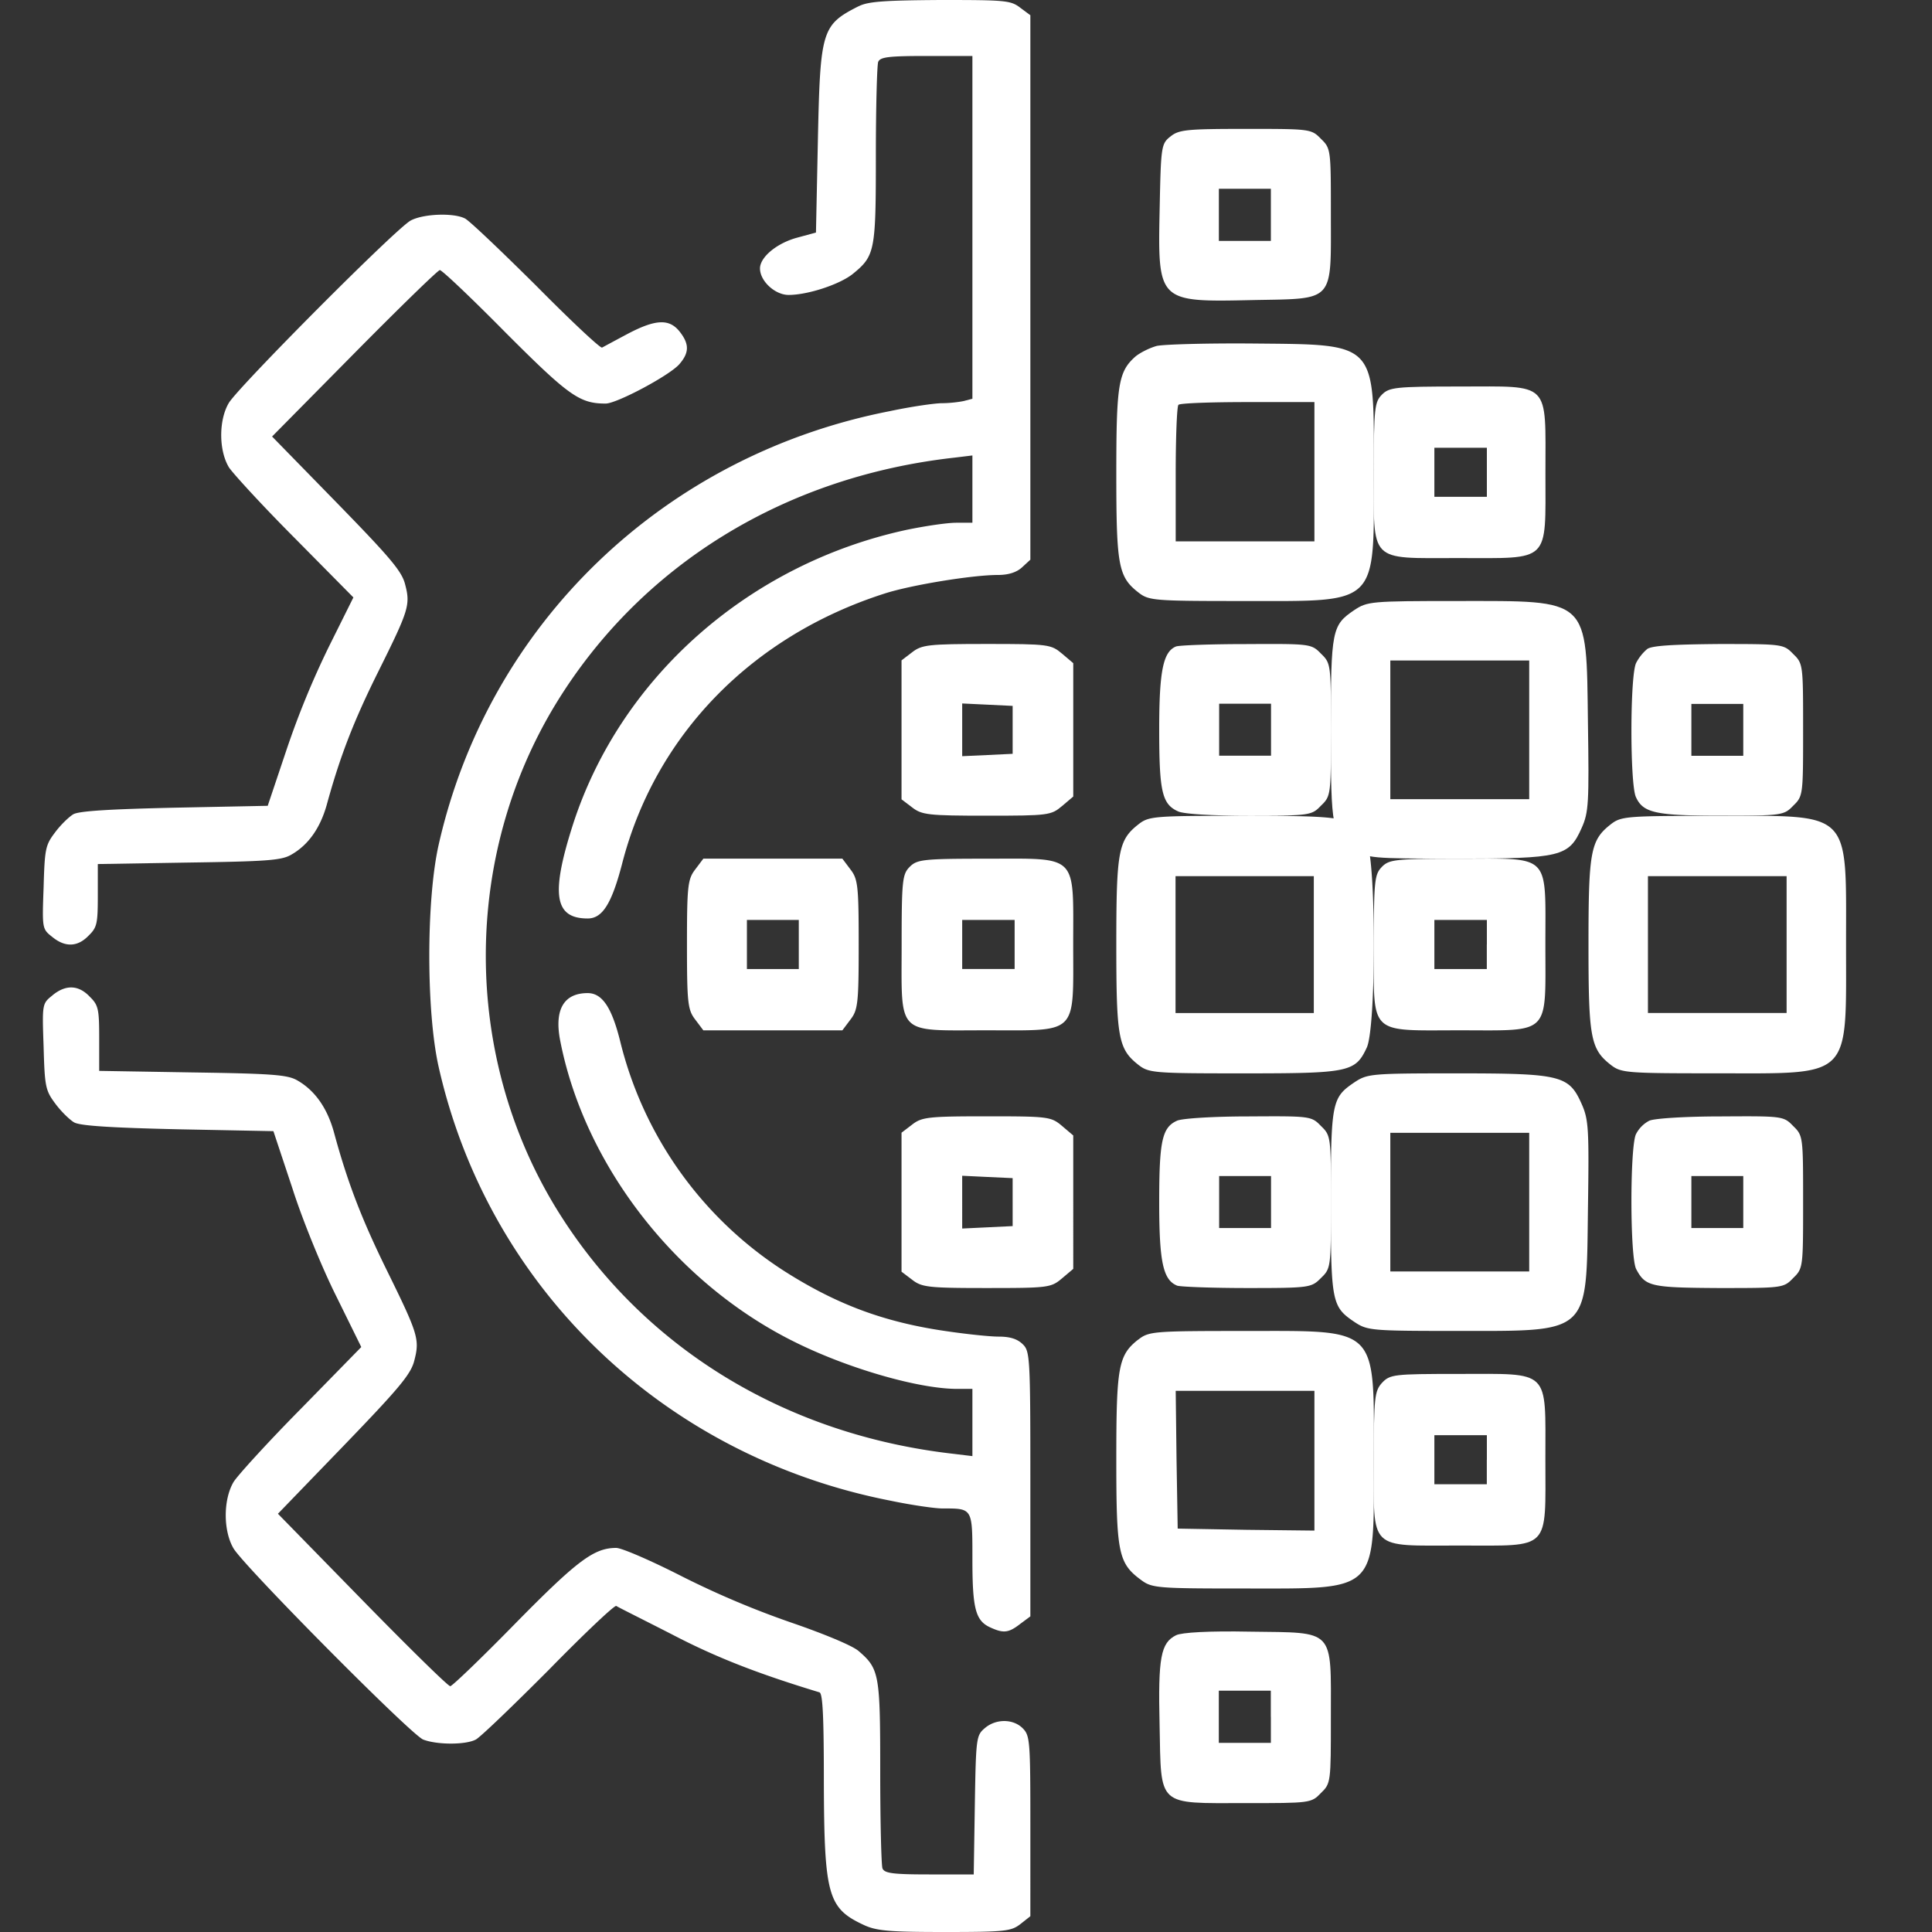 <svg width="35" height="35" fill="none" xmlns="http://www.w3.org/2000/svg"><rect width="100%" height="100%" fill="#333333" stroke="none"/><g clip-path="url(#a)" fill="#fff"><path d="M15.552.114c-.665.338-.693.433-.735 2.415l-.035 1.684-.35.095c-.364.101-.664.352-.664.555 0 .23.273.48.518.48.35 0 .923-.19 1.161-.379.406-.331.42-.412.42-2.15 0-.874.021-1.631.042-1.692.035-.088.182-.108.875-.108h.832v6.209l-.153.041c-.091.02-.266.04-.392.04-.133 0-.56.061-.945.143-4.1.798-7.278 3.855-8.18 7.86-.225 1-.225 3.017 0 4.018.902 4.004 4.072 7.055 8.18 7.86.385.081.812.142.945.142.552 0 .545-.014.545.92 0 .9.056 1.116.33 1.238.237.108.328.095.538-.068l.182-.135V26.88c0-2.307-.007-2.402-.14-2.53-.098-.095-.23-.136-.434-.136-.168 0-.601-.047-.965-.101-1.12-.163-1.98-.487-2.925-1.09a6.899 6.899 0 0 1-2.96-4.132c-.155-.636-.33-.9-.596-.9-.426 0-.601.291-.503.832.433 2.28 2.113 4.444 4.29 5.506.951.467 2.197.826 2.89.832h.293v1.218l-.328-.04c-3.087-.346-5.69-1.956-7.222-4.465-1.687-2.773-1.687-6.345 0-9.118 1.532-2.51 4.135-4.12 7.222-4.465l.328-.04V9.47h-.293c-.168 0-.567.06-.896.128-2.848.615-5.172 2.658-6.04 5.316-.412 1.279-.35 1.725.26 1.725.265 0 .433-.264.622-.987.595-2.327 2.345-4.127 4.752-4.898.476-.155 1.595-.338 2.057-.338.19 0 .336-.047.434-.135l.154-.142V.276l-.182-.135C18.31.006 18.211 0 17.03 0c-1.015.007-1.309.027-1.477.115ZM21.205 2.472c-.167.13-.174.181-.196 1.276-.036 1.732-.044 1.725 1.688 1.688 1.493-.029 1.413.058 1.413-1.558 0-1.167 0-1.189-.18-1.363-.175-.18-.196-.18-1.363-.18-1.065 0-1.21.014-1.362.137Zm1.818 1.42v.472h-.942V3.42h.942v.472Z"/><path d="M7.444 3.993c-.246.12-3.105 2.995-3.297 3.304-.186.31-.186.86 0 1.169.08.12.617.705 1.2 1.29l1.055 1.067-.438.88a15.53 15.53 0 0 0-.776 1.888l-.338 1.007-1.685.034c-1.188.027-1.738.06-1.838.12-.08.048-.232.195-.331.33-.173.228-.186.295-.206.994-.027.752-.027.752.16.9.231.188.457.181.656-.027.152-.148.166-.215.166-.732v-.564l1.645-.027c1.393-.02 1.672-.04 1.844-.134.319-.175.537-.484.657-.907.239-.873.484-1.512.935-2.418.558-1.122.584-1.21.485-1.585-.06-.235-.272-.484-1.241-1.478L4.929 7.908l1.486-1.504c.823-.833 1.52-1.511 1.553-1.511.04 0 .577.51 1.194 1.135 1.147 1.148 1.34 1.283 1.81 1.283.2 0 1.149-.504 1.334-.712.18-.208.186-.363.007-.591-.186-.235-.431-.229-.942.04-.226.12-.438.235-.464.249-.034.013-.57-.49-1.195-1.122-.63-.625-1.207-1.176-1.287-1.216-.205-.107-.75-.087-.981.034ZM20.955 6.267c-.13.036-.302.122-.388.194-.308.274-.344.512-.344 2.12 0 1.658.036 1.867.395 2.148.193.152.265.159 1.916.159 2.462 0 2.355.108 2.355-2.343 0-2.372.071-2.3-2.19-2.322-.825-.007-1.615.015-1.744.044Zm2.857 2.278v1.262h-2.513V8.595c0-.67.022-1.24.05-1.261.022-.03.59-.05 1.257-.05h1.206v1.26Z"/><path d="M25.034 7.15c-.131.133-.146.244-.146 1.391 0 1.673-.102 1.569 1.529 1.569 1.682 0 1.58.104 1.58-1.54 0-1.68.109-1.568-1.551-1.568-1.17 0-1.28.015-1.412.148Zm1.902 1.406V9h-.951v-.888h.951v.444ZM24.533 11.053c-.402.273-.424.352-.424 2.168 0 1.817.022 1.896.424 2.169.238.157.295.165 1.855.165 1.89 0 2.034-.036 2.264-.553.13-.287.136-.46.115-1.91-.03-2.283.05-2.204-2.38-2.204-1.559 0-1.616.008-1.854.165Zm3.17 2.168v1.257h-2.516v-2.513h2.516v1.257ZM16.522 11.818l-.19.145v2.518l.19.144c.176.138.293.152 1.355.152 1.112 0 1.164-.007 1.361-.173l.205-.174v-2.416l-.205-.174c-.197-.166-.249-.174-1.361-.174-1.062 0-1.179.015-1.355.152Zm1.823 1.404v.434l-.454.022-.46.021v-.955l.46.022.454.022v.434Z"/><path d="M21.304 11.712c-.232.094-.304.442-.304 1.5 0 1.123.05 1.355.34 1.486.101.05.63.08 1.295.08 1.093 0 1.129-.008 1.295-.182.181-.174.181-.196.181-1.377s0-1.203-.18-1.377c-.174-.18-.196-.18-1.354-.174-.65 0-1.223.022-1.273.044Zm1.722 1.507v.471h-.94v-.942h.94v.471ZM29.838 11.76a.839.839 0 0 0-.196.246c-.115.21-.115 2.192-.007 2.431.13.29.355.34 1.555.34 1.092 0 1.129-.007 1.295-.18.18-.174.18-.196.18-1.375 0-1.18 0-1.201-.18-1.375-.174-.18-.195-.18-1.353-.18-.81.007-1.215.028-1.294.093Zm1.743 1.462v.47h-.94v-.94h.94v.47ZM20.616 14.94c-.358.283-.393.495-.393 2.172s.035 1.889.393 2.173c.194.153.265.16 1.911.16 1.911 0 2.026-.022 2.233-.466.172-.365.172-3.37 0-3.734-.207-.444-.322-.466-2.233-.466-1.646 0-1.717.007-1.91.16Zm3.185 2.172v1.24h-2.505v-2.48h2.505v1.24Z"/><path d="M29.172 14.94c-.359.284-.395.496-.395 2.172 0 1.676.036 1.888.395 2.172.194.153.266.16 1.917.16 2.476 0 2.354.124 2.354-2.332s.122-2.332-2.354-2.332c-1.651 0-1.723.007-1.917.16Zm3.194 2.172v1.239h-2.512v-2.479h2.512v1.24ZM12.597 15.748c-.137.177-.152.296-.152 1.362 0 1.067.015 1.186.152 1.363l.145.193h2.518l.145-.193c.137-.177.151-.296.151-1.363 0-1.066-.014-1.185-.151-1.362l-.145-.193h-2.518l-.145.193Zm1.874 1.362v.445h-.94v-.889h.94v.444ZM16.48 15.704c-.132.133-.146.244-.146 1.406 0 1.666-.11 1.555 1.528 1.555 1.682 0 1.58.103 1.58-1.555 0-1.657.102-1.554-1.58-1.554-1.14 0-1.25.015-1.382.148Zm1.901 1.406v.444h-.95v-.888h.95v.444ZM25.035 15.704c-.132.134-.147.245-.147 1.406 0 1.666-.11 1.555 1.558 1.555 1.66 0 1.55.11 1.55-1.555s.11-1.554-1.55-1.554c-1.17 0-1.28.015-1.412.148Zm1.9 1.406v.445h-.95v-.889h.951v.444ZM.953 18.03c-.19.152-.19.152-.163.932.02.723.034.793.211 1.03.102.139.259.292.34.34.102.063.667.098 1.884.126l1.728.034.347 1.044c.184.578.544 1.454.796 1.955l.449.912-1.082 1.106c-.598.605-1.15 1.21-1.23 1.336-.191.32-.191.89 0 1.21.217.349 3.217 3.375 3.434 3.459.252.097.769.097.952 0 .082-.042.674-.612 1.32-1.26.64-.654 1.19-1.175 1.225-1.161.027.02.49.25 1.02.521.789.411 1.537.703 2.66 1.044.06.014.081.41.081 1.642.007 2.032.075 2.269.714 2.568.232.111.456.132 1.47.132 1.108 0 1.21-.014 1.38-.146l.177-.14V33.08c0-1.538-.007-1.636-.136-1.768-.17-.174-.483-.18-.687-.007-.156.133-.163.167-.183 1.392l-.02 1.26h-.81c-.667 0-.81-.022-.844-.112-.02-.063-.04-.842-.04-1.74 0-1.78-.014-1.871-.395-2.198-.116-.098-.62-.306-1.184-.501a16.134 16.134 0 0 1-2-.842c-.557-.285-1.102-.522-1.204-.522-.4 0-.7.223-1.816 1.357-.619.633-1.156 1.148-1.19 1.148-.04 0-.755-.703-1.599-1.566l-1.523-1.558 1.197-1.239c.993-1.03 1.21-1.287 1.272-1.53.102-.39.075-.48-.497-1.643-.462-.94-.714-1.6-.959-2.505-.122-.438-.347-.758-.673-.94-.177-.096-.463-.117-1.891-.138L1.797 19.4v-.584c0-.536-.014-.606-.17-.759-.204-.216-.435-.223-.674-.028ZM24.533 19.61c-.402.273-.424.352-.424 2.168 0 1.816.022 1.895.424 2.168.238.158.295.165 1.855.165 2.429 0 2.35.079 2.379-2.204.021-1.45.014-1.622-.115-1.91-.23-.516-.374-.552-2.264-.552-1.56 0-1.617.007-1.855.165Zm3.17 2.168v1.256h-2.516v-2.512h2.516v1.256ZM16.522 20.375l-.19.145v2.518l.19.144c.176.138.293.152 1.355.152 1.112 0 1.164-.007 1.361-.174l.205-.173V20.57l-.205-.174c-.197-.166-.249-.173-1.361-.173-1.062 0-1.179.014-1.355.152Zm1.823 1.403v.434l-.454.022-.46.022V21.3l.46.022.454.021v.434Z"/><path d="M21.318 20.305c-.267.123-.318.37-.318 1.478 0 1.087.072 1.406.326 1.508.065.021.636.043 1.273.043 1.129 0 1.158-.007 1.331-.181.181-.174.181-.196.181-1.377s0-1.203-.18-1.377c-.174-.181-.196-.181-1.318-.174-.629 0-1.215.036-1.295.08Zm1.708 1.47v.472h-.94v-.942h.94v.47ZM29.874 20.305a.562.562 0 0 0-.239.246c-.108.247-.108 2.232.007 2.442.167.312.26.334 1.49.341 1.158 0 1.18 0 1.353-.181.18-.174.18-.196.18-1.377s0-1.203-.18-1.377c-.174-.181-.195-.181-1.316-.174-.63 0-1.216.036-1.295.08Zm1.707 1.47v.472h-.94v-.942h.94v.47ZM20.617 24.27c-.358.283-.394.492-.394 2.17 0 1.693.036 1.881.452 2.185.194.145.301.152 1.866.152 2.44 0 2.348.094 2.348-2.315 0-2.46.107-2.35-2.355-2.35-1.65 0-1.723.007-1.916.159Zm3.195 2.192v1.266l-1.235-.014-1.242-.022-.021-1.252-.015-1.244h2.513v1.266Z"/><path d="M25.035 25.053c-.132.148-.147.259-.147 1.406 0 1.65-.11 1.54 1.558 1.54 1.66 0 1.55.11 1.55-1.57 0-1.642.103-1.539-1.58-1.539-1.17 0-1.235.008-1.381.163Zm1.9 1.391v.444h-.95V26h.951v.444ZM21.305 29.624c-.276.138-.327.4-.298 1.623.03 1.498-.058 1.418 1.559 1.418 1.167 0 1.189 0 1.363-.182.181-.174.181-.196.181-1.367 0-1.63.087-1.535-1.464-1.557-.74-.015-1.24.014-1.341.065Zm1.718 1.477v.473h-.943v-.946h.942v.473Z"/></g><defs><clipPath id="a"><path fill="#fff" d="M0 0h35v35H0z"/></clipPath></defs></svg>
